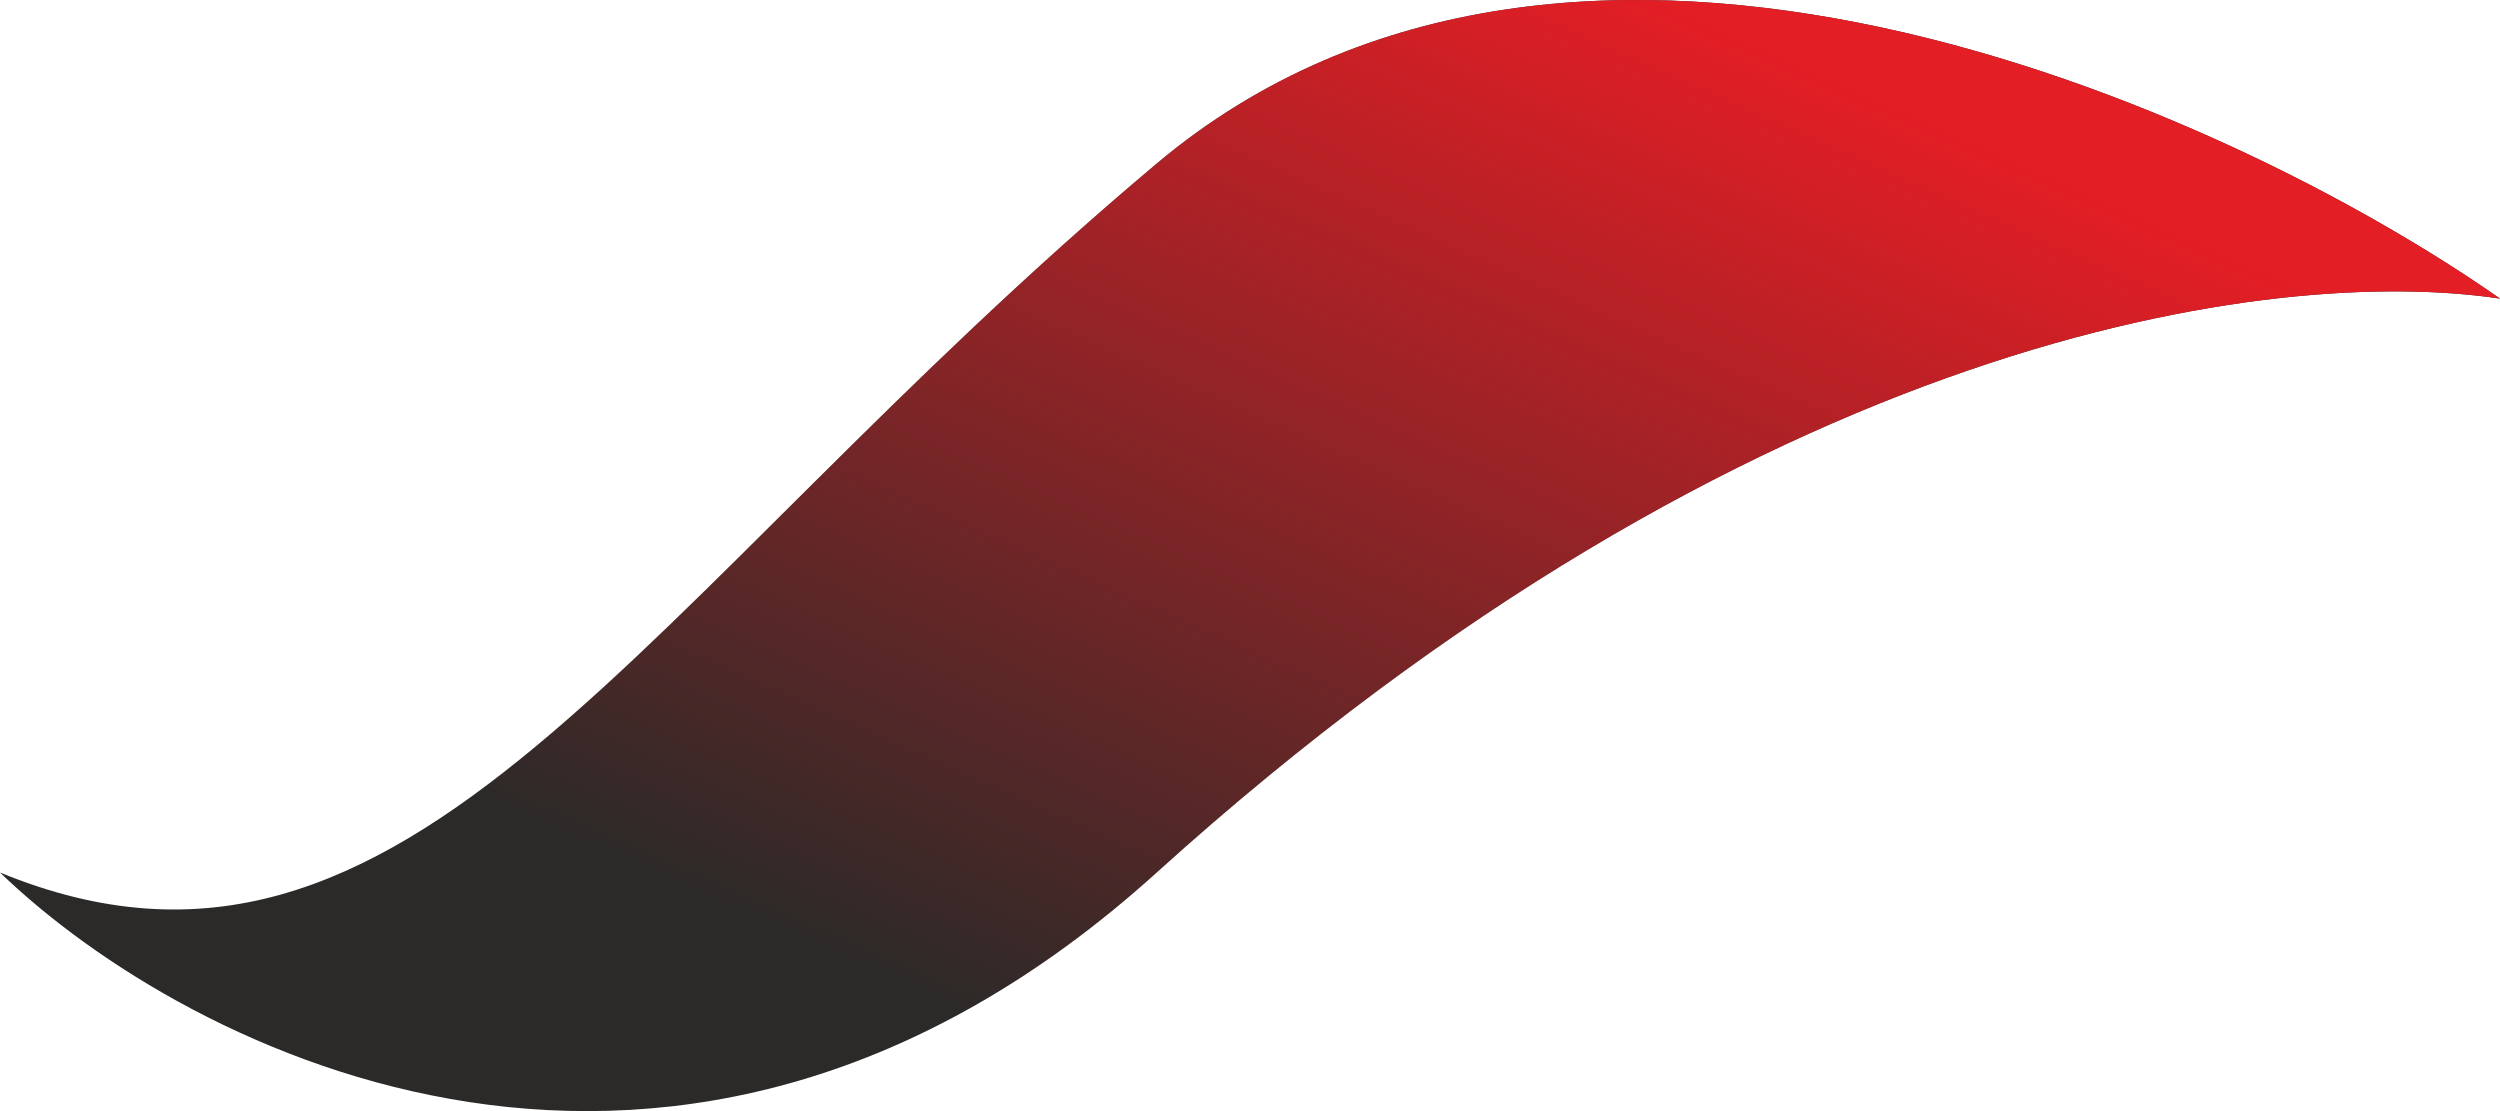 <svg width="36" height="16" viewBox="0 0 36 16" fill="none" xmlns="http://www.w3.org/2000/svg">
<path d="M16.657 2.355C22.675 -2.7 32.06 1.545 36 4.3C32.776 3.814 25.254 4.786 16.657 12.564C9.779 18.787 2.687 15.157 0 12.564C5.91 14.995 9.134 8.675 16.657 2.355Z" fill="#2B2A28"/>
<path d="M16.657 2.355C22.675 -2.7 32.06 1.545 36 4.3C32.776 3.814 25.254 4.786 16.657 12.564C9.779 18.787 2.687 15.157 0 12.564C5.91 14.995 9.134 8.675 16.657 2.355Z" fill="url(#paint0_linear_277_1077)"/>
<defs>
<linearGradient id="paint0_linear_277_1077" x1="16.822" y1="16" x2="23.915" y2="0.006" gradientUnits="userSpaceOnUse">
<stop stop-color="#E31E25" stop-opacity="0"/>
<stop offset="1" stop-color="#E31E25"/>
</linearGradient>
</defs>
</svg>
